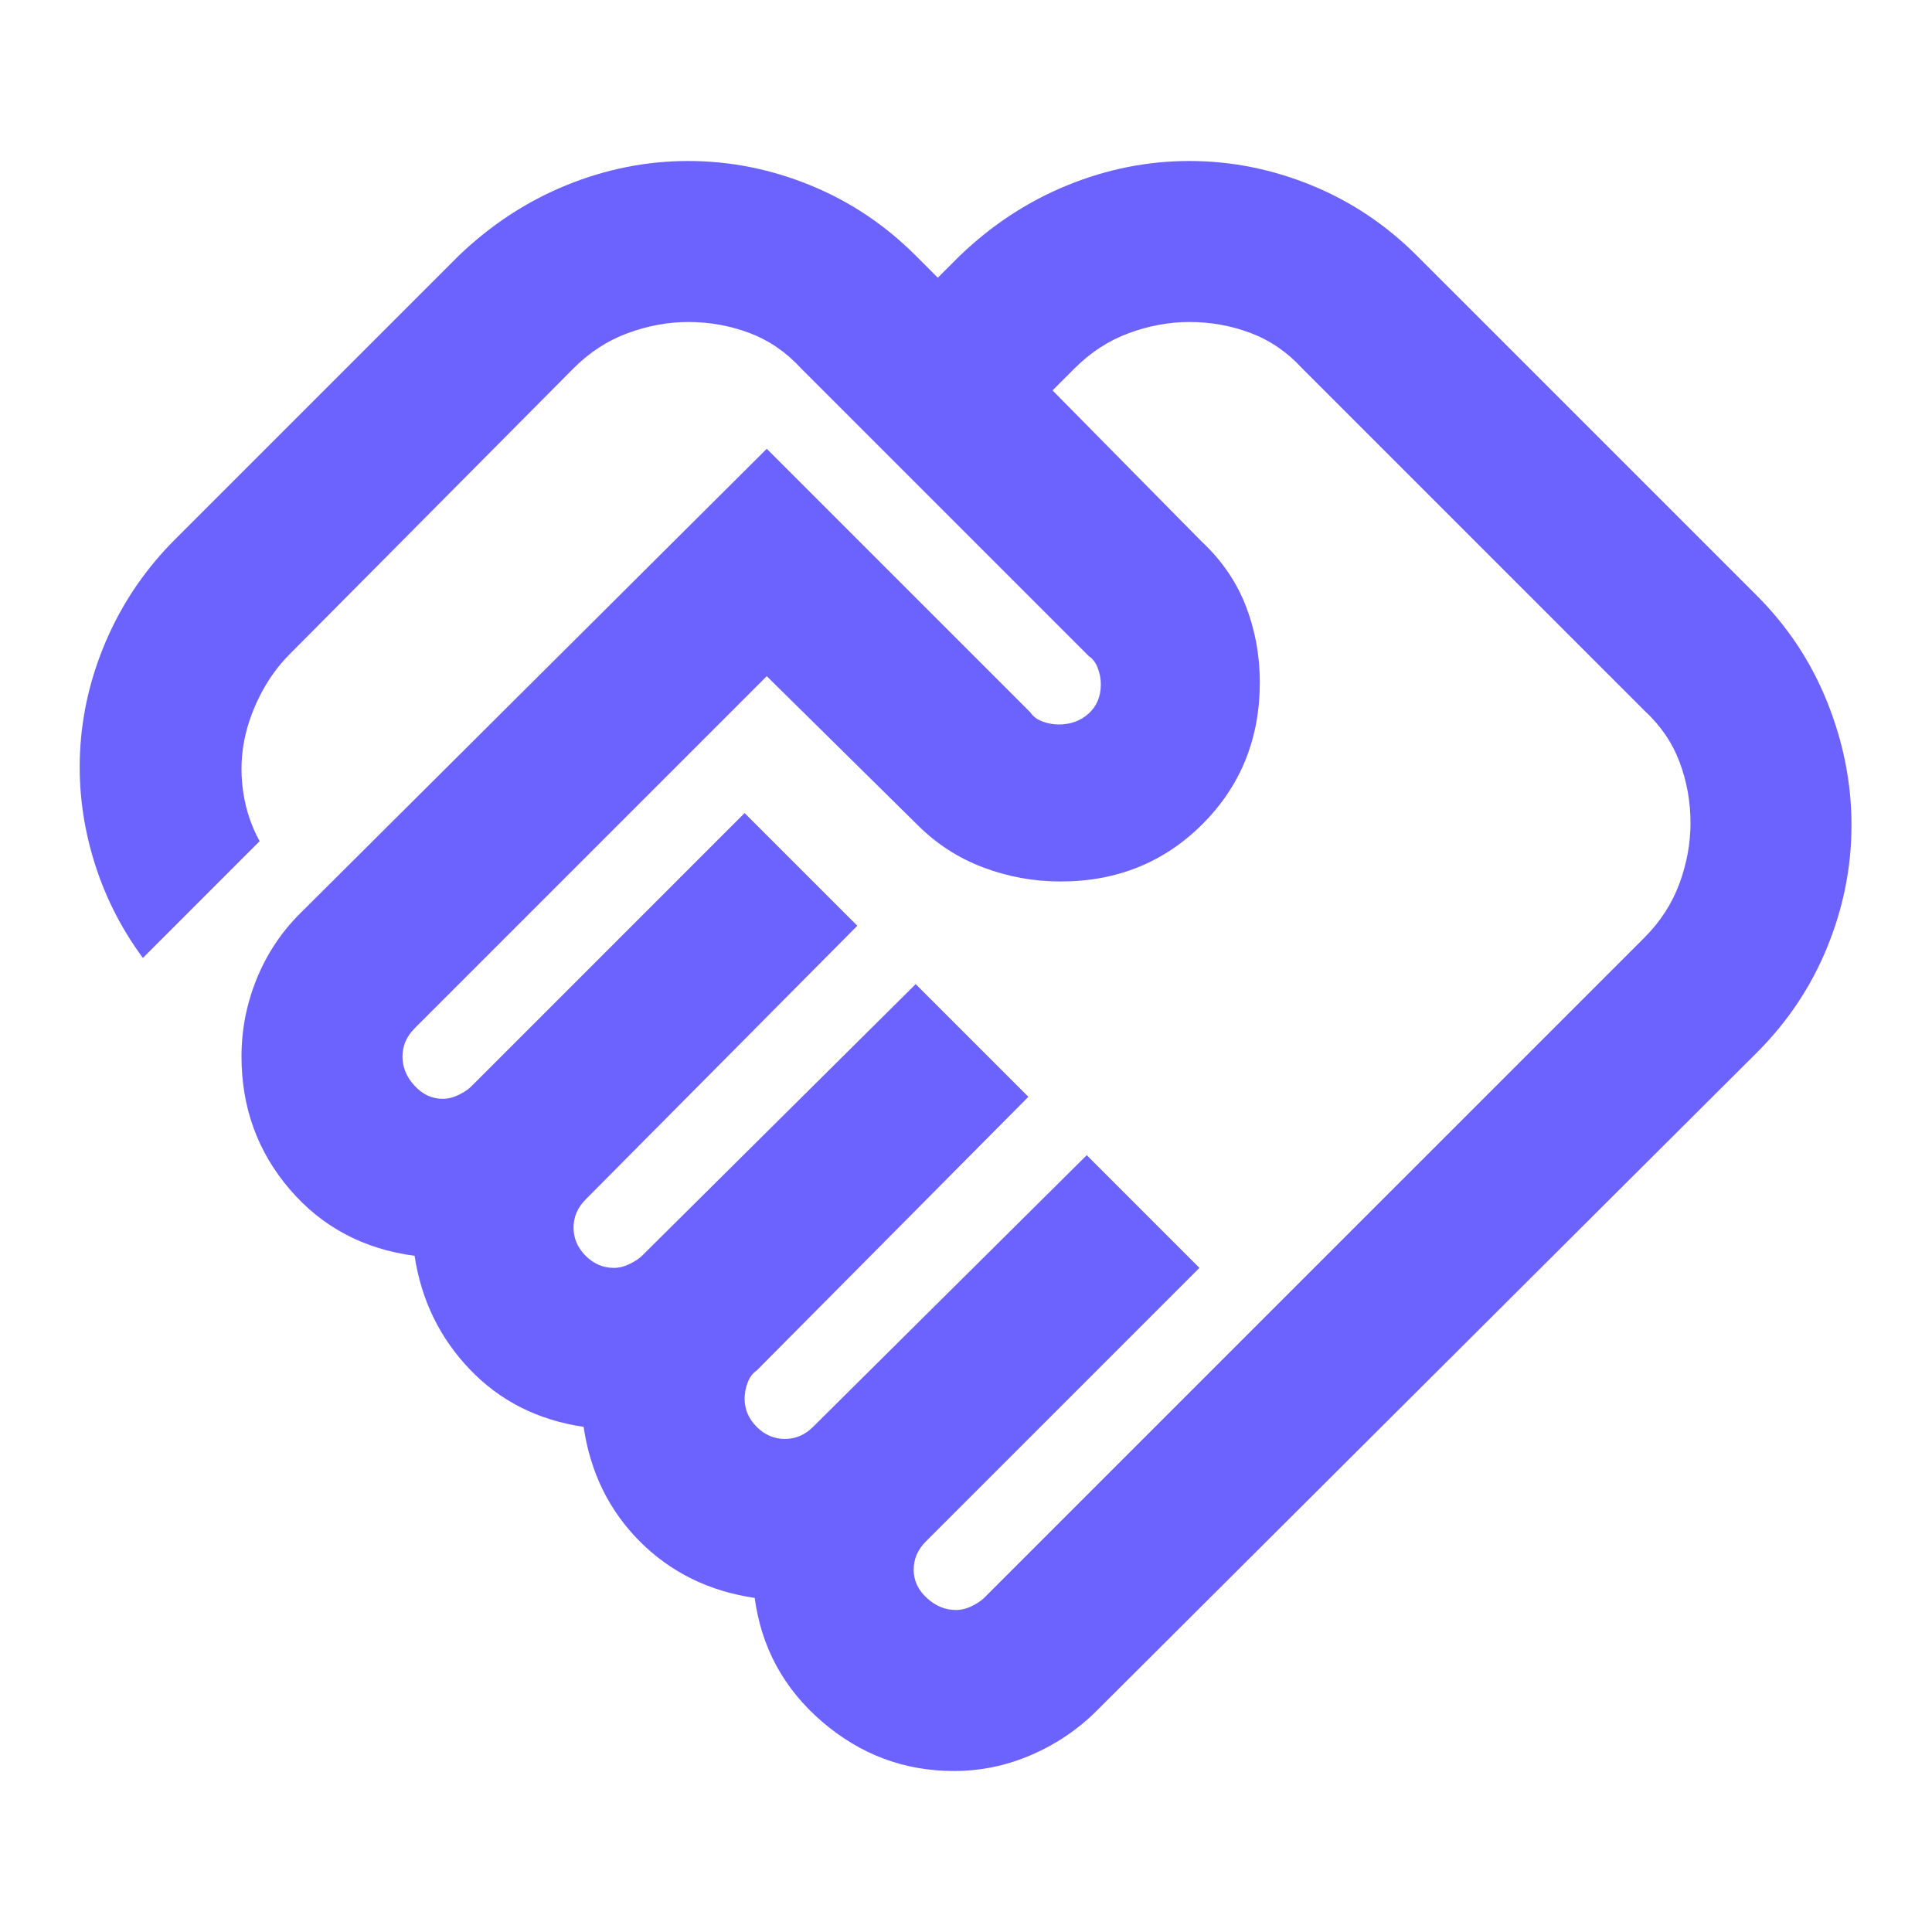 <svg width="150" height="150" viewBox="0 0 150 150" fill="none" xmlns="http://www.w3.org/2000/svg">
<path d="M74.219 125C74.635 125 75.052 124.896 75.469 124.688C75.885 124.479 76.198 124.271 76.406 124.062L127.656 72.812C128.906 71.562 129.818 70.156 130.391 68.594C130.964 67.031 131.25 65.469 131.25 63.906C131.25 62.24 130.964 60.651 130.391 59.141C129.818 57.63 128.906 56.302 127.656 55.156L101.094 28.594C99.948 27.344 98.62 26.432 97.109 25.859C95.599 25.287 94.01 25 92.344 25C90.781 25 89.219 25.287 87.656 25.859C86.094 26.432 84.688 27.344 83.438 28.594L81.719 30.312L93.281 42.031C94.844 43.49 95.99 45.156 96.719 47.031C97.448 48.906 97.812 50.885 97.812 52.969C97.812 57.344 96.328 61.016 93.359 63.984C90.391 66.953 86.719 68.438 82.344 68.438C80.26 68.438 78.255 68.073 76.328 67.344C74.401 66.615 72.708 65.521 71.25 64.062L59.531 52.5L32.188 79.844C31.875 80.156 31.641 80.495 31.484 80.859C31.328 81.224 31.25 81.615 31.25 82.031C31.25 82.865 31.562 83.62 32.188 84.297C32.812 84.974 33.542 85.312 34.375 85.312C34.792 85.312 35.208 85.208 35.625 85C36.042 84.792 36.354 84.583 36.562 84.375L57.812 63.125L66.562 71.875L45.469 93.125C45.156 93.438 44.922 93.776 44.766 94.141C44.609 94.505 44.531 94.896 44.531 95.312C44.531 96.146 44.844 96.875 45.469 97.5C46.094 98.125 46.823 98.438 47.656 98.438C48.073 98.438 48.49 98.333 48.906 98.125C49.323 97.917 49.635 97.708 49.844 97.5L71.094 76.406L79.844 85.156L58.75 106.406C58.438 106.615 58.203 106.927 58.047 107.344C57.891 107.76 57.812 108.177 57.812 108.594C57.812 109.427 58.125 110.156 58.75 110.781C59.375 111.406 60.104 111.719 60.938 111.719C61.354 111.719 61.745 111.641 62.109 111.484C62.474 111.328 62.812 111.094 63.125 110.781L84.375 89.688L93.125 98.438L71.875 119.688C71.562 120 71.328 120.339 71.172 120.703C71.016 121.068 70.938 121.458 70.938 121.875C70.938 122.708 71.276 123.438 71.953 124.062C72.63 124.688 73.385 125 74.219 125ZM74.062 137.5C70.208 137.5 66.797 136.224 63.828 133.672C60.859 131.12 59.115 127.917 58.594 124.062C55.052 123.542 52.083 122.083 49.688 119.688C47.292 117.292 45.833 114.323 45.312 110.781C41.771 110.26 38.828 108.776 36.484 106.328C34.141 103.88 32.708 100.938 32.188 97.5C28.229 96.979 25 95.26 22.5 92.344C20 89.427 18.75 85.99 18.75 82.031C18.75 79.948 19.141 77.943 19.922 76.016C20.703 74.088 21.823 72.396 23.281 70.938L59.531 34.844L80 55.312C80.208 55.625 80.521 55.859 80.938 56.016C81.354 56.172 81.771 56.25 82.188 56.25C83.125 56.25 83.906 55.964 84.531 55.391C85.156 54.818 85.469 54.062 85.469 53.125C85.469 52.708 85.391 52.292 85.234 51.875C85.078 51.458 84.844 51.146 84.531 50.938L62.188 28.594C61.042 27.344 59.714 26.432 58.203 25.859C56.693 25.287 55.104 25 53.438 25C51.875 25 50.312 25.287 48.75 25.859C47.188 26.432 45.781 27.344 44.531 28.594L22.5 50.781C21.562 51.719 20.781 52.812 20.156 54.062C19.531 55.312 19.115 56.562 18.906 57.812C18.698 59.062 18.698 60.339 18.906 61.641C19.115 62.943 19.531 64.167 20.156 65.312L11.094 74.375C9.323 71.979 8.021 69.349 7.188 66.484C6.354 63.62 6.042 60.729 6.25 57.812C6.458 54.896 7.188 52.057 8.438 49.297C9.688 46.536 11.406 44.062 13.594 41.875L35.625 19.844C38.125 17.448 40.911 15.625 43.984 14.375C47.057 13.125 50.208 12.5 53.438 12.5C56.667 12.5 59.818 13.125 62.891 14.375C65.963 15.625 68.698 17.448 71.094 19.844L72.812 21.562L74.531 19.844C77.031 17.448 79.818 15.625 82.891 14.375C85.963 13.125 89.115 12.5 92.344 12.5C95.573 12.5 98.724 13.125 101.797 14.375C104.87 15.625 107.604 17.448 110 19.844L136.406 46.25C138.802 48.646 140.625 51.406 141.875 54.531C143.125 57.656 143.75 60.833 143.75 64.062C143.75 67.292 143.125 70.443 141.875 73.516C140.625 76.588 138.802 79.323 136.406 81.719L85.156 132.812C83.698 134.271 82.005 135.417 80.078 136.25C78.151 137.083 76.146 137.5 74.062 137.5Z" fill="#6C63FF"/>
</svg>

